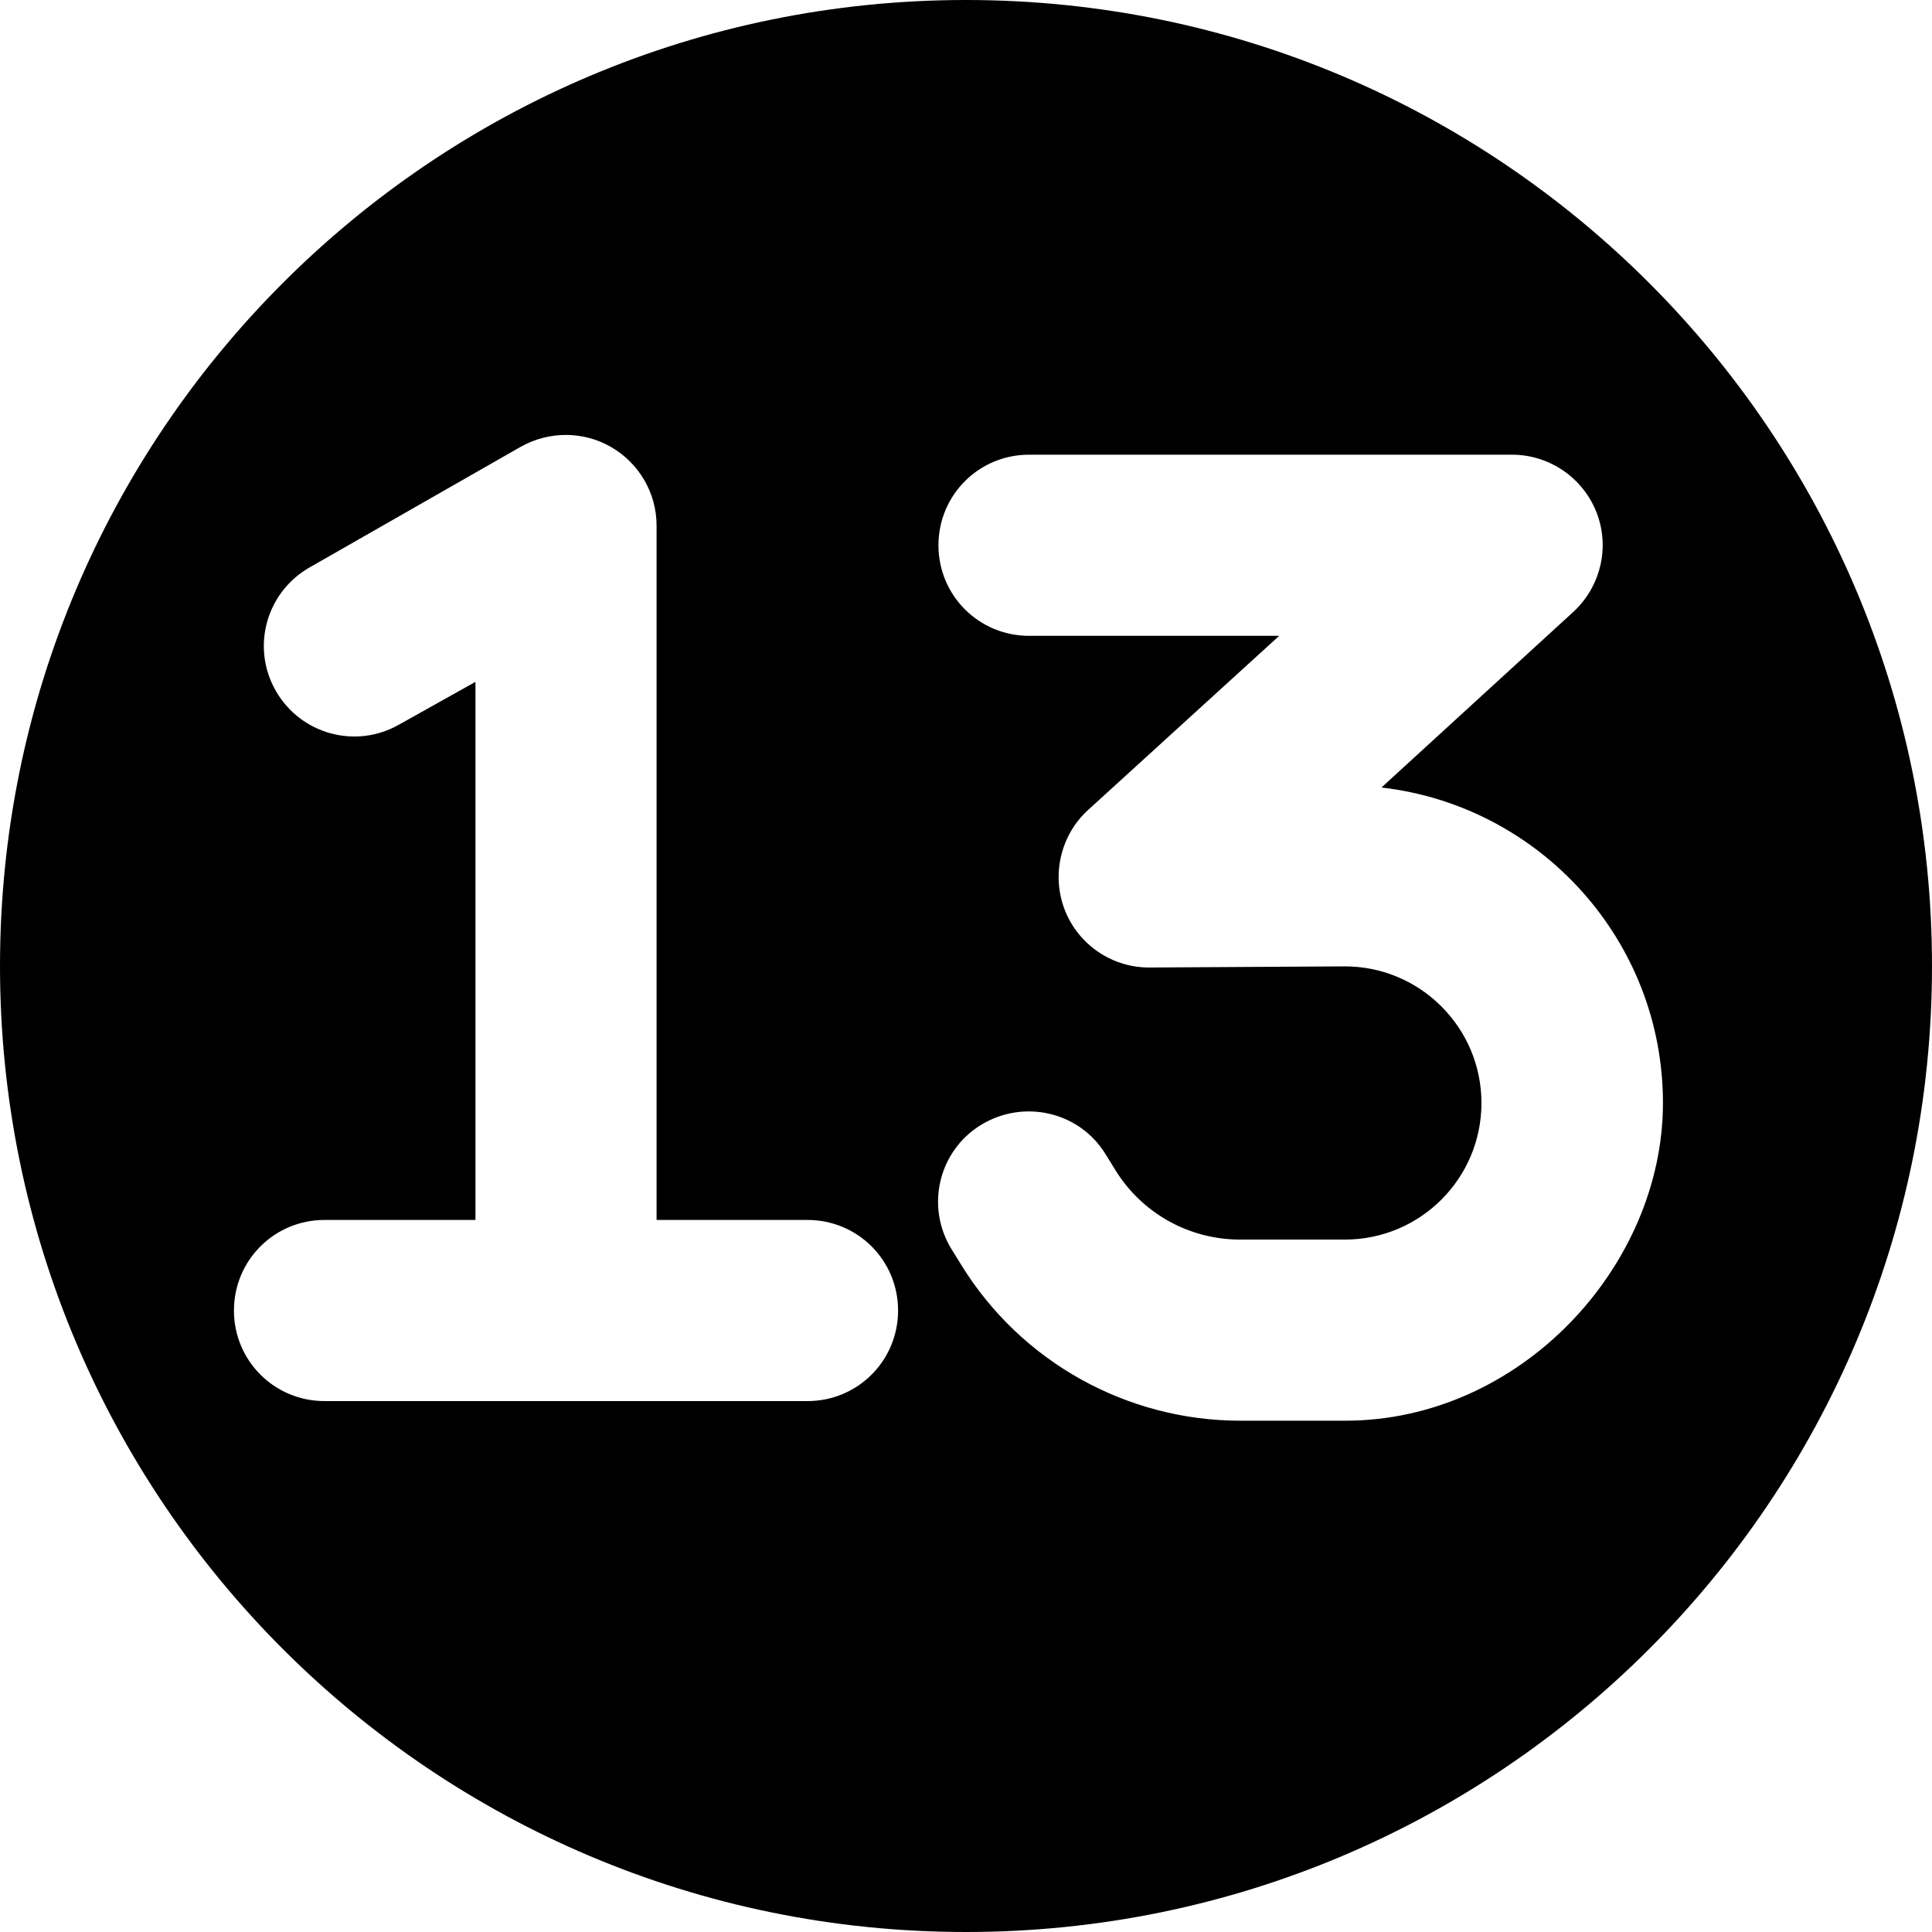 <?xml version="1.0" encoding="UTF-8"?>
<svg xmlns="http://www.w3.org/2000/svg" version="1.1" viewBox="0 0 512 512">
  <g>
    <g id="Layer_1">
      <path d="M256,0C114.6,0,0,114.6,0,256s114.6,256,256,256,256-114.6,256-256S397.4,0,256,0ZM214,371.3H86c-13.3,0-24-10.7-24-24s10.7-24,24-24h40v-142.6l-20.2,11.3c-11.5,6.6-26.1,2.6-32.7-8.9-6.6-11.5-2.6-26.1,8.9-32.7l56-32c7.5-4.2,16.6-4.2,24,.1,7.4,4.3,12,12.2,12,20.8v184h40c13.3,0,24,10.7,24,24s-10.7,24-24,24ZM356.5,376.5h-27.8c-30.1,0-58.1-15.6-73.9-41.2l-2.6-4.2c-7-11.3-3.5-26.1,7.8-33,11.3-6.9,26.1-3.5,33,7.8l2.6,4.2c7.1,11.5,19.6,18.4,33,18.4h27.8c20,0,36.2-16.2,36.2-36.2s-16.3-36.3-36.4-36.2l-51.5.3c-9.9.1-18.9-6-22.5-15.2-3.6-9.2-1.2-19.8,6.1-26.5l50.7-46.2h-66.3c-13.3,0-24-10.7-24-24s10.7-24,24-24h128c9.9,0,18.8,6.1,22.4,15.3,3.6,9.2,1.1,19.7-6.2,26.4l-50.8,46.5c41.9,4.8,74.6,40.4,74.6,83.6s-37.7,84.2-84.2,84.2Z" />
    </g>
  </g>
</svg>